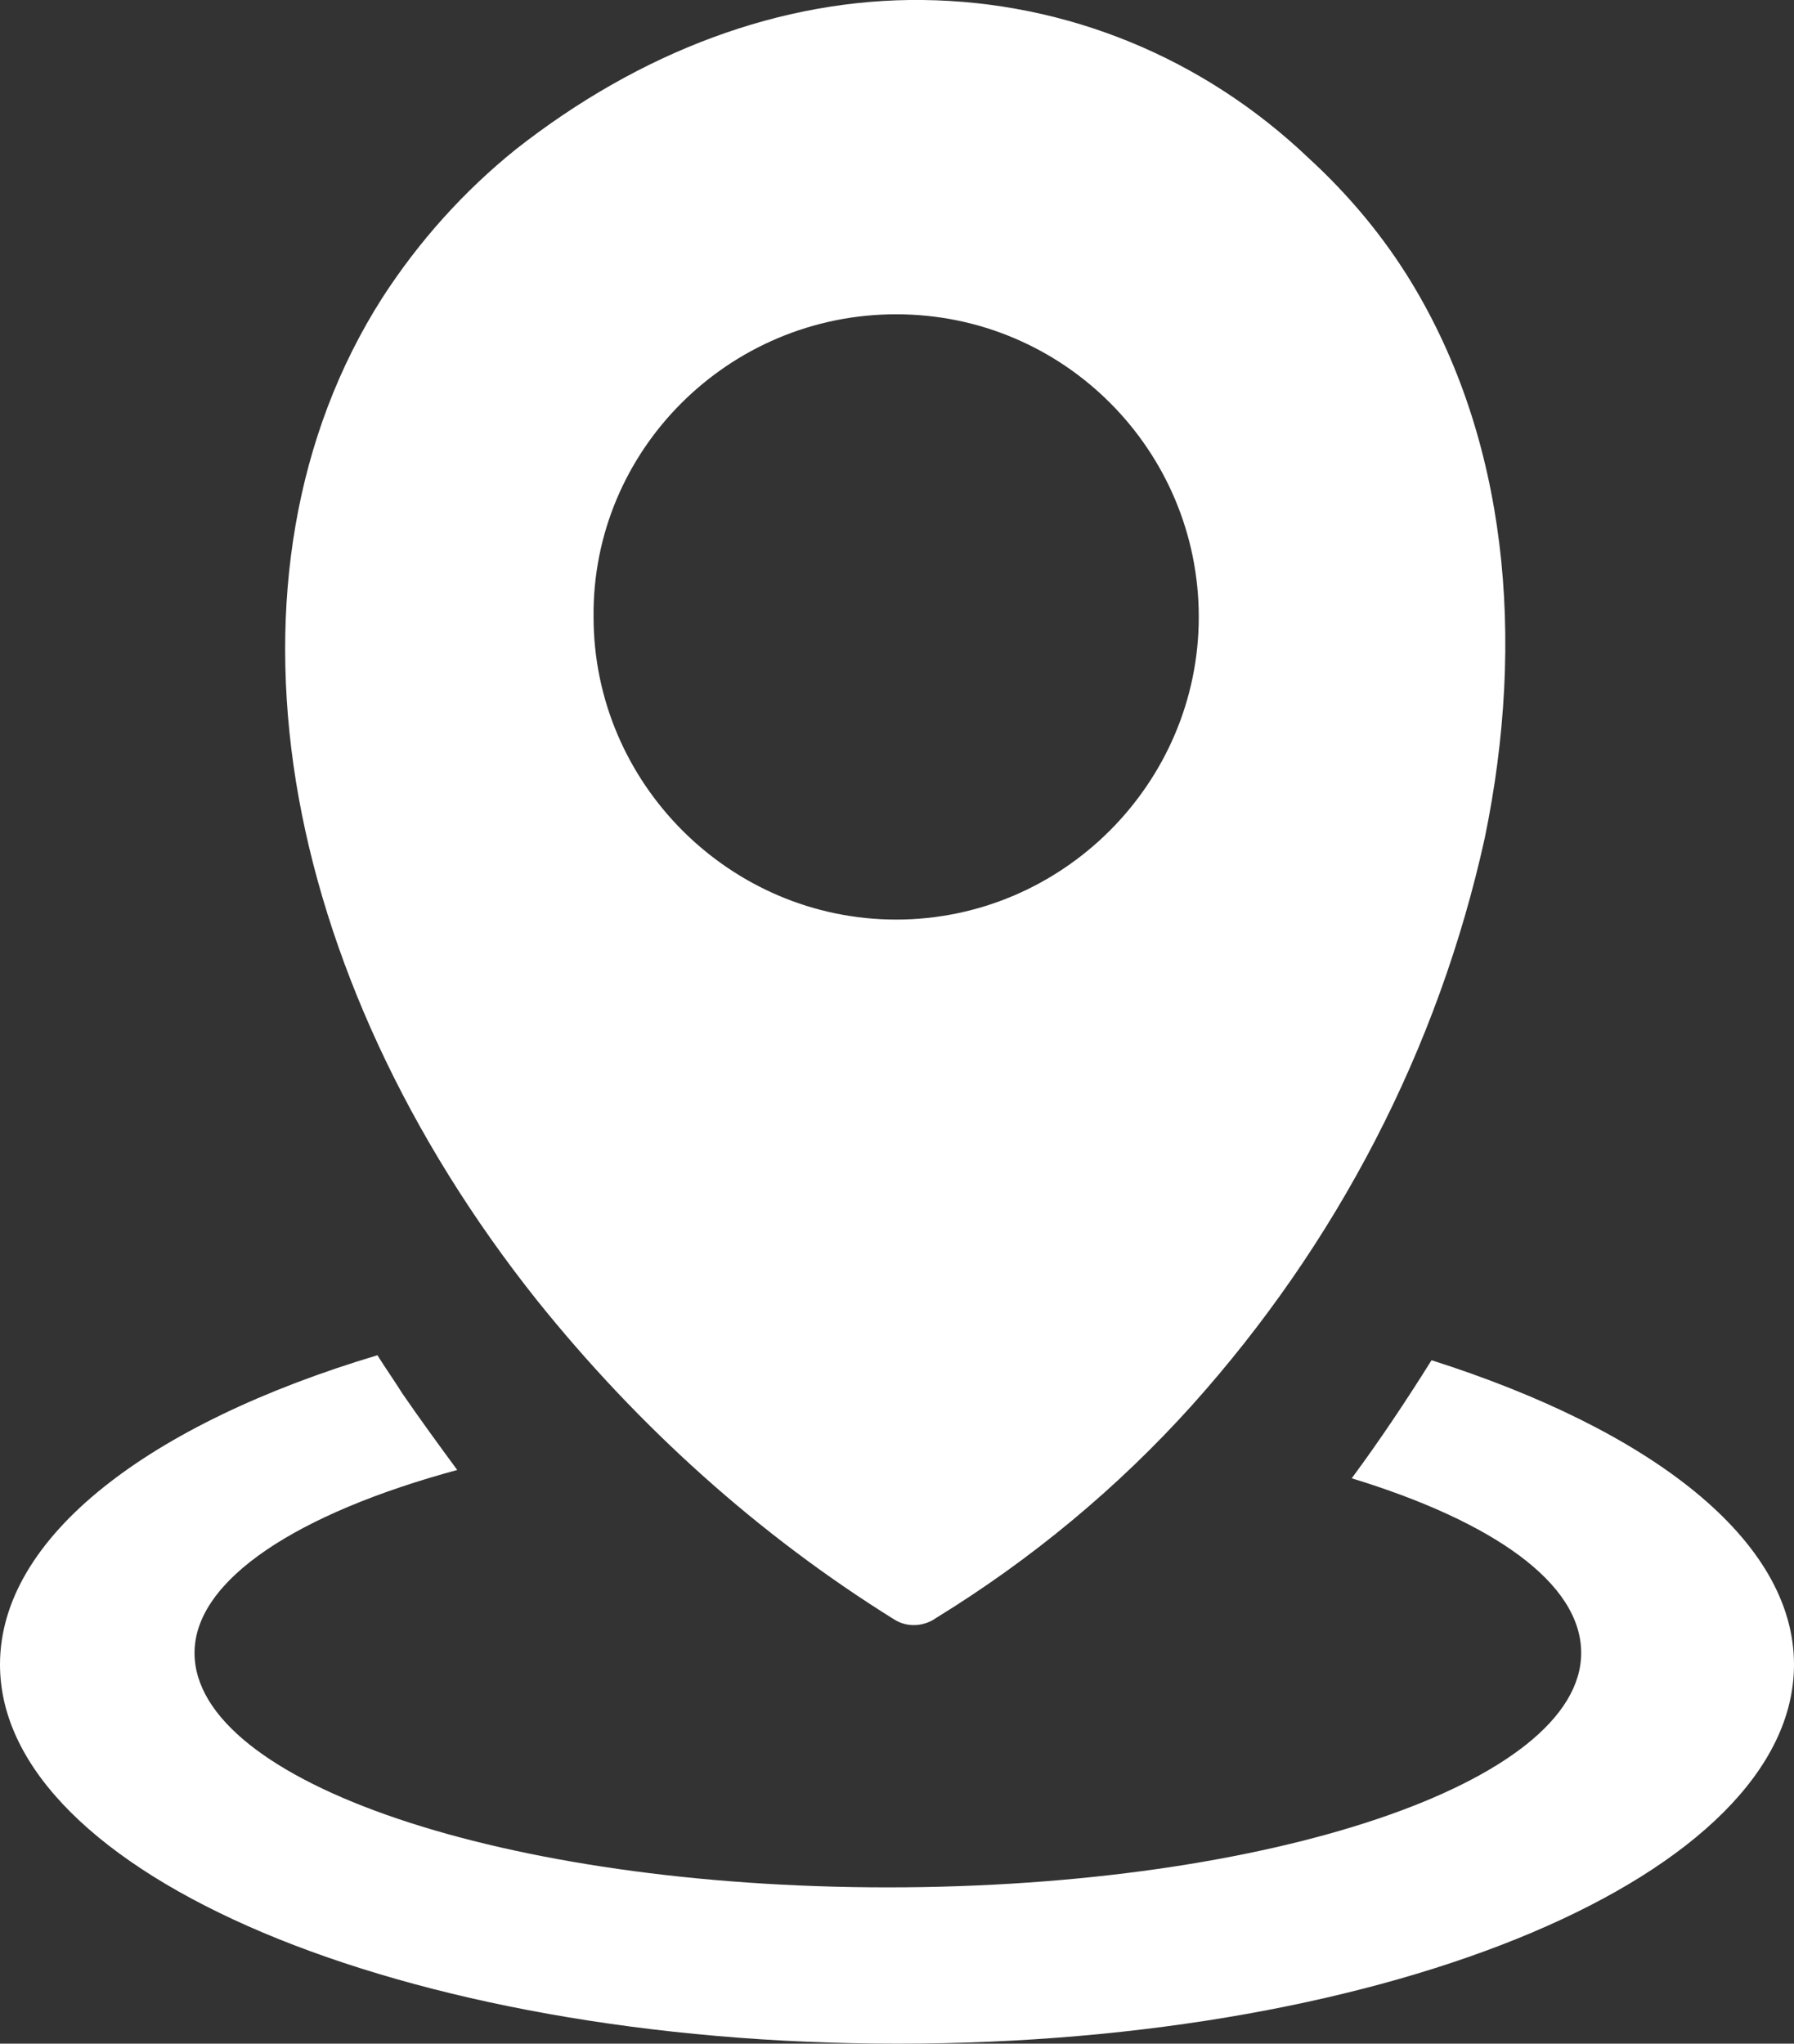 <?xml version='1.0' encoding='utf-8'?><!-- Generator: Adobe Illustrator 28.0.0, SVG Export Plug-In . SVG Version: 6.00 Build 0) --><svg version='1.1' id='Layer_1' xmlns='http://www.w3.org/2000/svg' xmlns:xlink='http://www.w3.org/1999/xlink' x='0px' y='0px' viewBox='0 0 107.9 122.9' style='enable-background:new 0 0 107.9 122.9;' xml:space='preserve'><rect x="0" y="0" width="107.9" height="122.9" fill="#333333" stroke="none"/><style type='text/css'> .st0{fill-rule:evenodd;clip-rule:evenodd;fill:#FFFFFF;} </style><path class='st0' d='M86.1,81.8c13.2,4.2,21.8,10.8,21.8,18.3c0,12.6-24.1,22.8-53.9,22.8S0,112.7,0,100.1c0-7.7,9-14.5,22.7-18.6 c0.5,0.8,1,1.5,1.5,2.3c1.1,1.6,2.2,3.1,3.3,4.6c-9.6,2.6-15.8,6.6-15.8,11c0,7.8,18.7,14.1,41.7,14.1s41.7-6.3,41.7-14.1 c0-4.2-5.3-7.9-13.8-10.5C83,86.6,84.6,84.2,86.1,81.8L86.1,81.8z M71.7,84.5c-4.5,5-9.7,9.3-15.4,12.8c-0.7,0.5-1.7,0.6-2.5,0.1 c-8.2-5.1-15.4-11.6-21.5-19.2C24.5,68.4,19.5,57.5,17.8,47c-1.7-10.6-0.1-20.8,5.2-29.1c2.2-3.4,4.9-6.4,8-8.9 c7.5-5.9,16-9.1,24.5-9c8.7,0.1,16.9,3.5,23.2,9.5c2.4,2.2,4.5,4.7,6.2,7.5c5.7,9.4,6.9,21.3,4.4,33.4 C86.5,63.1,80.4,74.8,71.7,84.5L71.7,84.5L71.7,84.5z M53.9,18.9c10.1,0,18.2,8.2,18.2,18.2s-8.2,18.2-18.2,18.2 s-18.2-8.2-18.2-18.2C35.6,27.1,43.8,18.9,53.9,18.9C53.8,18.9,53.8,18.9,53.9,18.9z'/></svg>